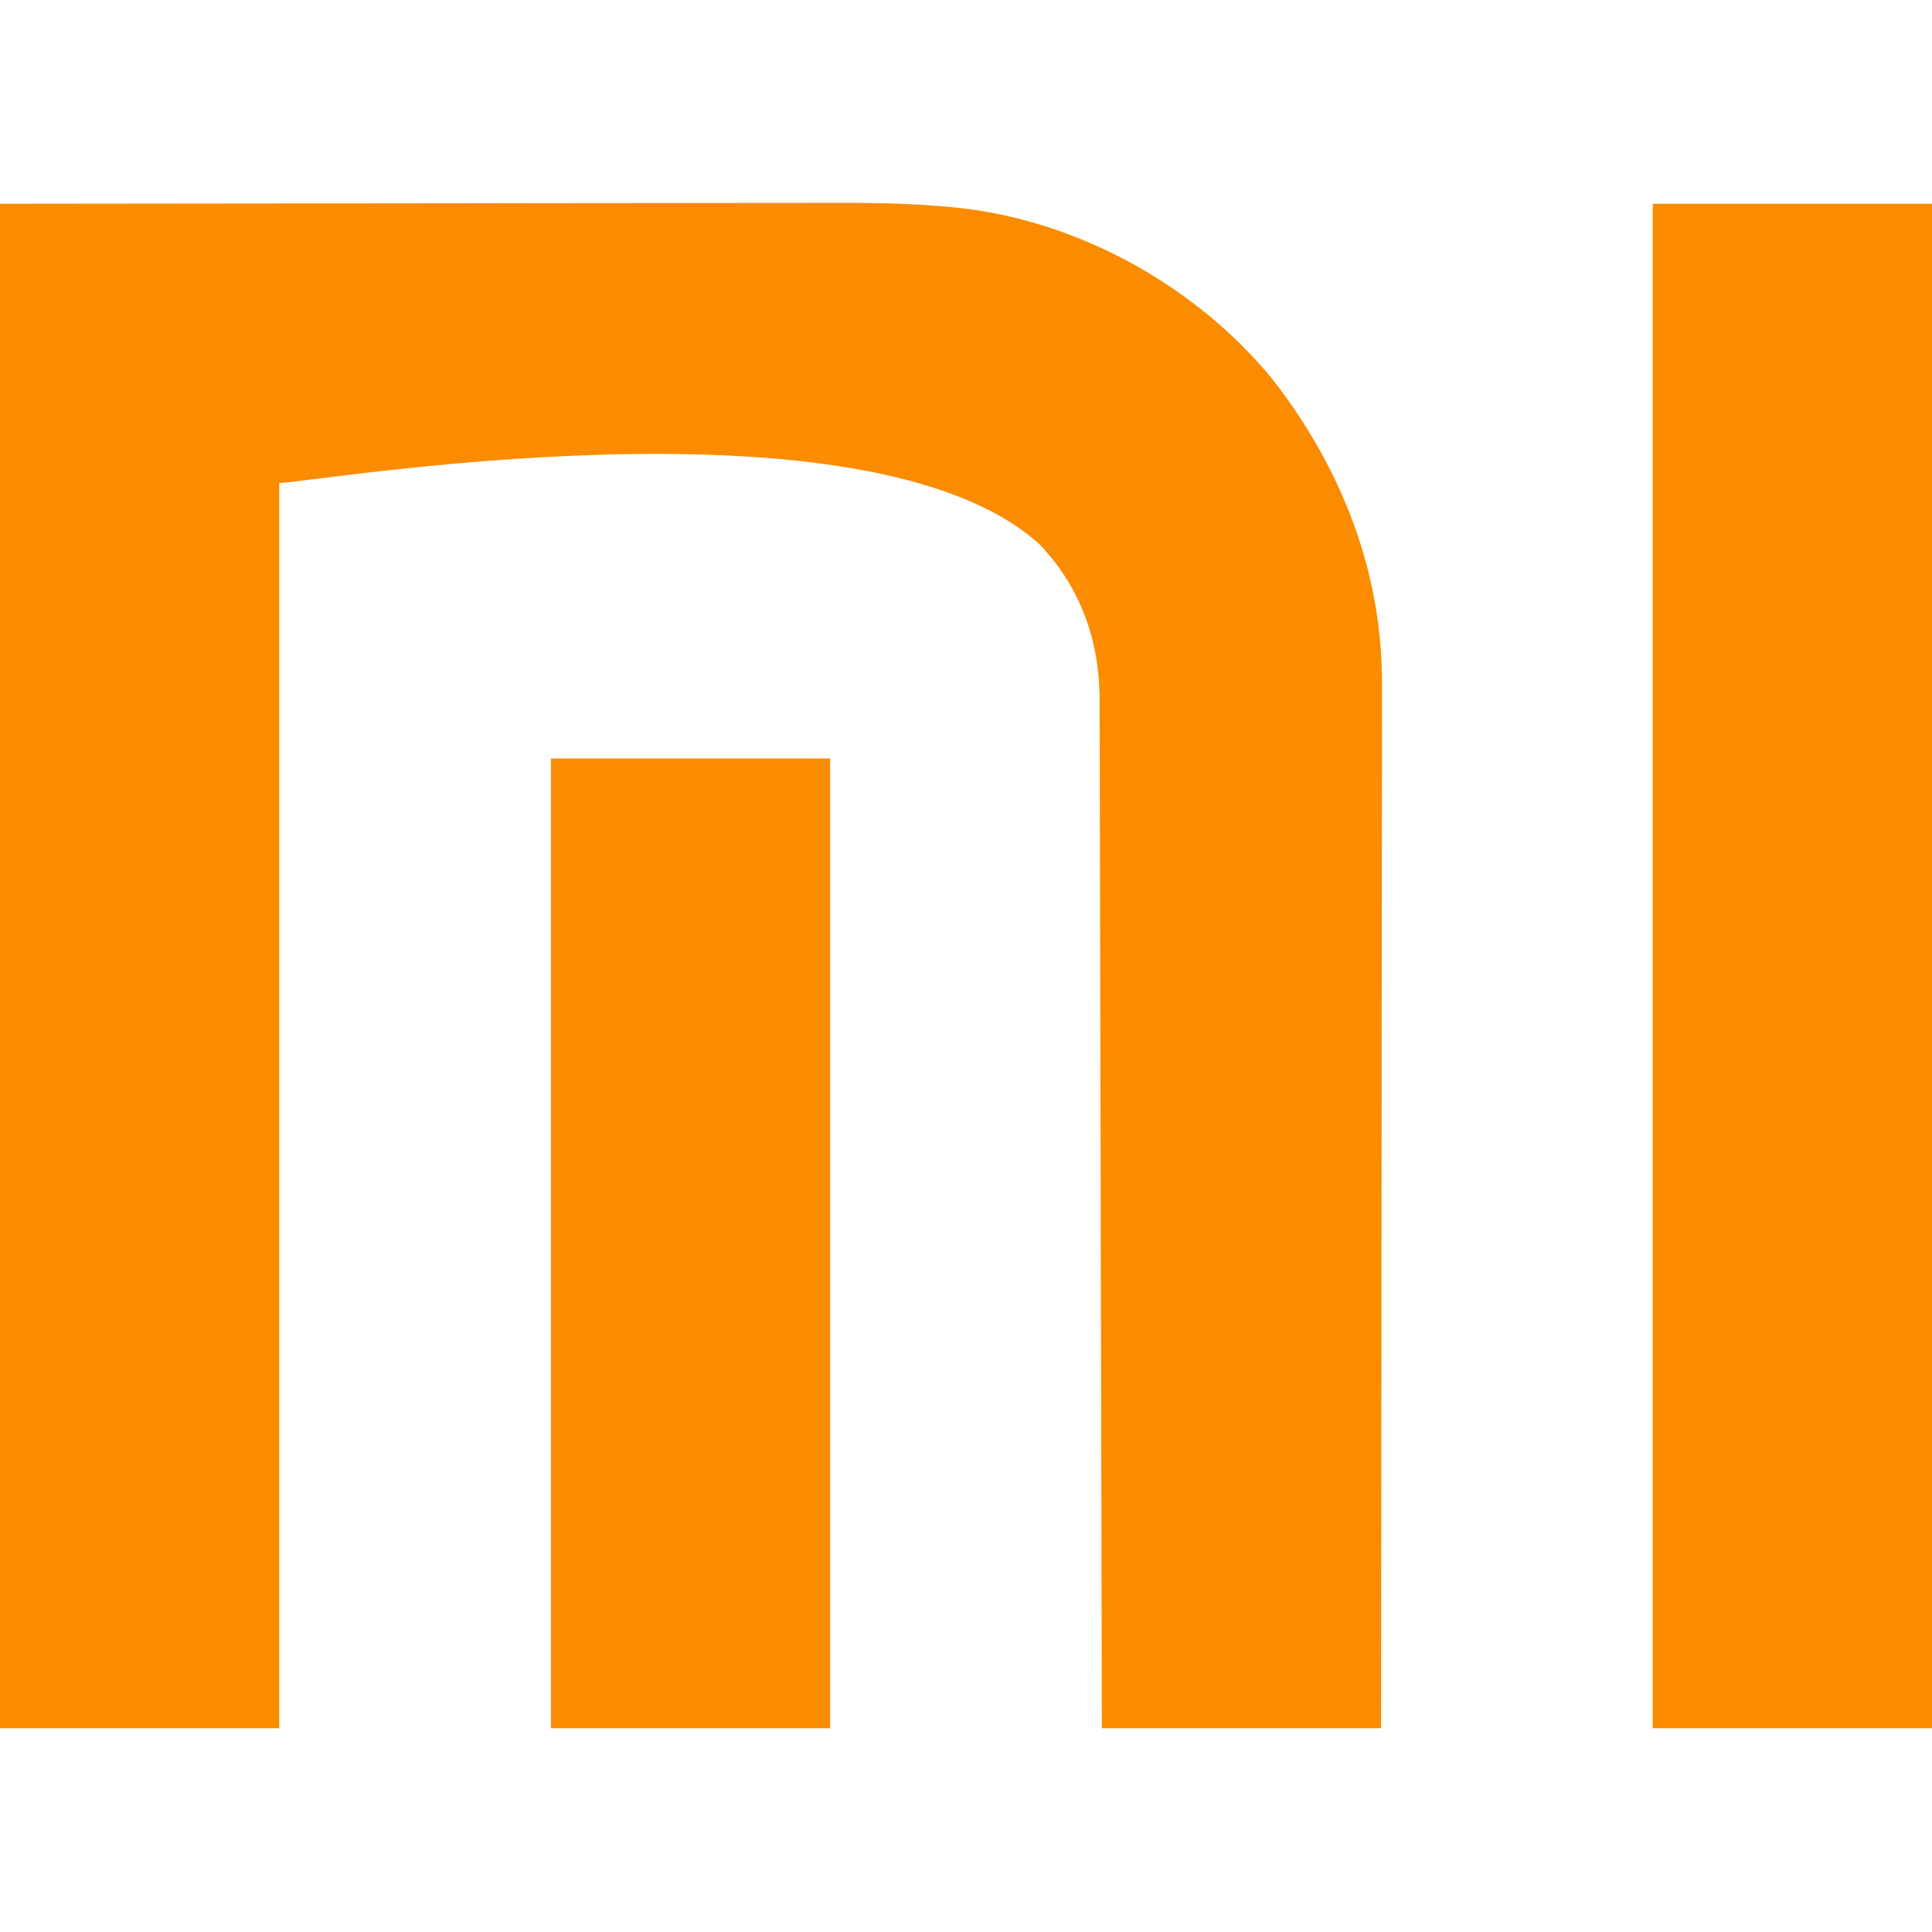 <?xml version="1.0" encoding="UTF-8"?>
<svg version="1.1" xmlns="http://www.w3.org/2000/svg" width="512" height="512">
<path d="M0 0 C39.352 -0.041 78.705 -0.083 119.25 -0.125 C131.65 -0.143 144.05 -0.161 156.825 -0.18 C172.033 -0.189 172.033 -0.189 179.165 -0.191 C184.118 -0.193 189.071 -0.2 194.025 -0.211 C200.364 -0.225 206.703 -0.229 213.043 -0.226 C215.356 -0.227 217.669 -0.231 219.983 -0.238 C230.67 -0.273 241.272 -0.162 251.915 0.877 C252.694 0.953 253.473 1.03 254.275 1.108 C286.024 4.613 317.194 21.918 337.359 46.668 C355.55 70.096 366.401 97.656 366.241 127.535 C366.243 129.322 366.243 129.322 366.246 131.145 C366.248 134.41 366.242 137.676 366.232 140.942 C366.223 144.479 366.226 148.016 366.228 151.553 C366.229 157.667 366.223 163.782 366.211 169.896 C366.195 178.736 366.19 187.577 366.187 196.417 C366.183 210.763 366.17 225.109 366.151 239.455 C366.132 253.383 366.118 267.312 366.11 281.24 C366.109 282.1 366.109 282.96 366.108 283.846 C366.106 288.159 366.103 292.473 366.101 296.787 C366.08 332.525 366.043 368.262 366 404 C341.58 404 317.16 404 292 404 C291.985 395.52 291.971 387.04 291.956 378.304 C291.907 351.148 291.844 323.993 291.771 296.837 C291.76 292.617 291.749 288.396 291.738 284.176 C291.734 282.915 291.734 282.915 291.731 281.63 C291.696 268.039 291.671 254.448 291.65 240.857 C291.628 226.903 291.595 212.95 291.551 198.996 C291.525 190.392 291.507 181.787 291.501 173.182 C291.495 167.275 291.479 161.369 291.454 155.462 C291.44 152.058 291.433 148.654 291.435 145.25 C291.437 141.55 291.42 137.849 291.399 134.149 C291.404 133.087 291.408 132.024 291.413 130.93 C291.268 115.455 286.256 101.514 275.484 90.254 C229.407 48.451 82.111 74.049 74 74 C74 182.9 74 291.8 74 404 C49.58 404 25.16 404 0 404 C0 270.68 0 137.36 0 0 Z " fill="#FB8C00" transform="translate(0,54)"/>
<path d="M0 0 C24.42 0 48.84 0 74 0 C74 133.32 74 266.64 74 404 C49.58 404 25.16 404 0 404 C0 270.68 0 137.36 0 0 Z " fill="#FB8C00" transform="translate(438,54)"/>
<path d="M0 0 C24.42 0 48.84 0 74 0 C74 84.81 74 169.62 74 257 C49.58 257 25.16 257 0 257 C0 172.19 0 87.38 0 0 Z " fill="#FB8C00" transform="translate(146,201)"/>
</svg>
